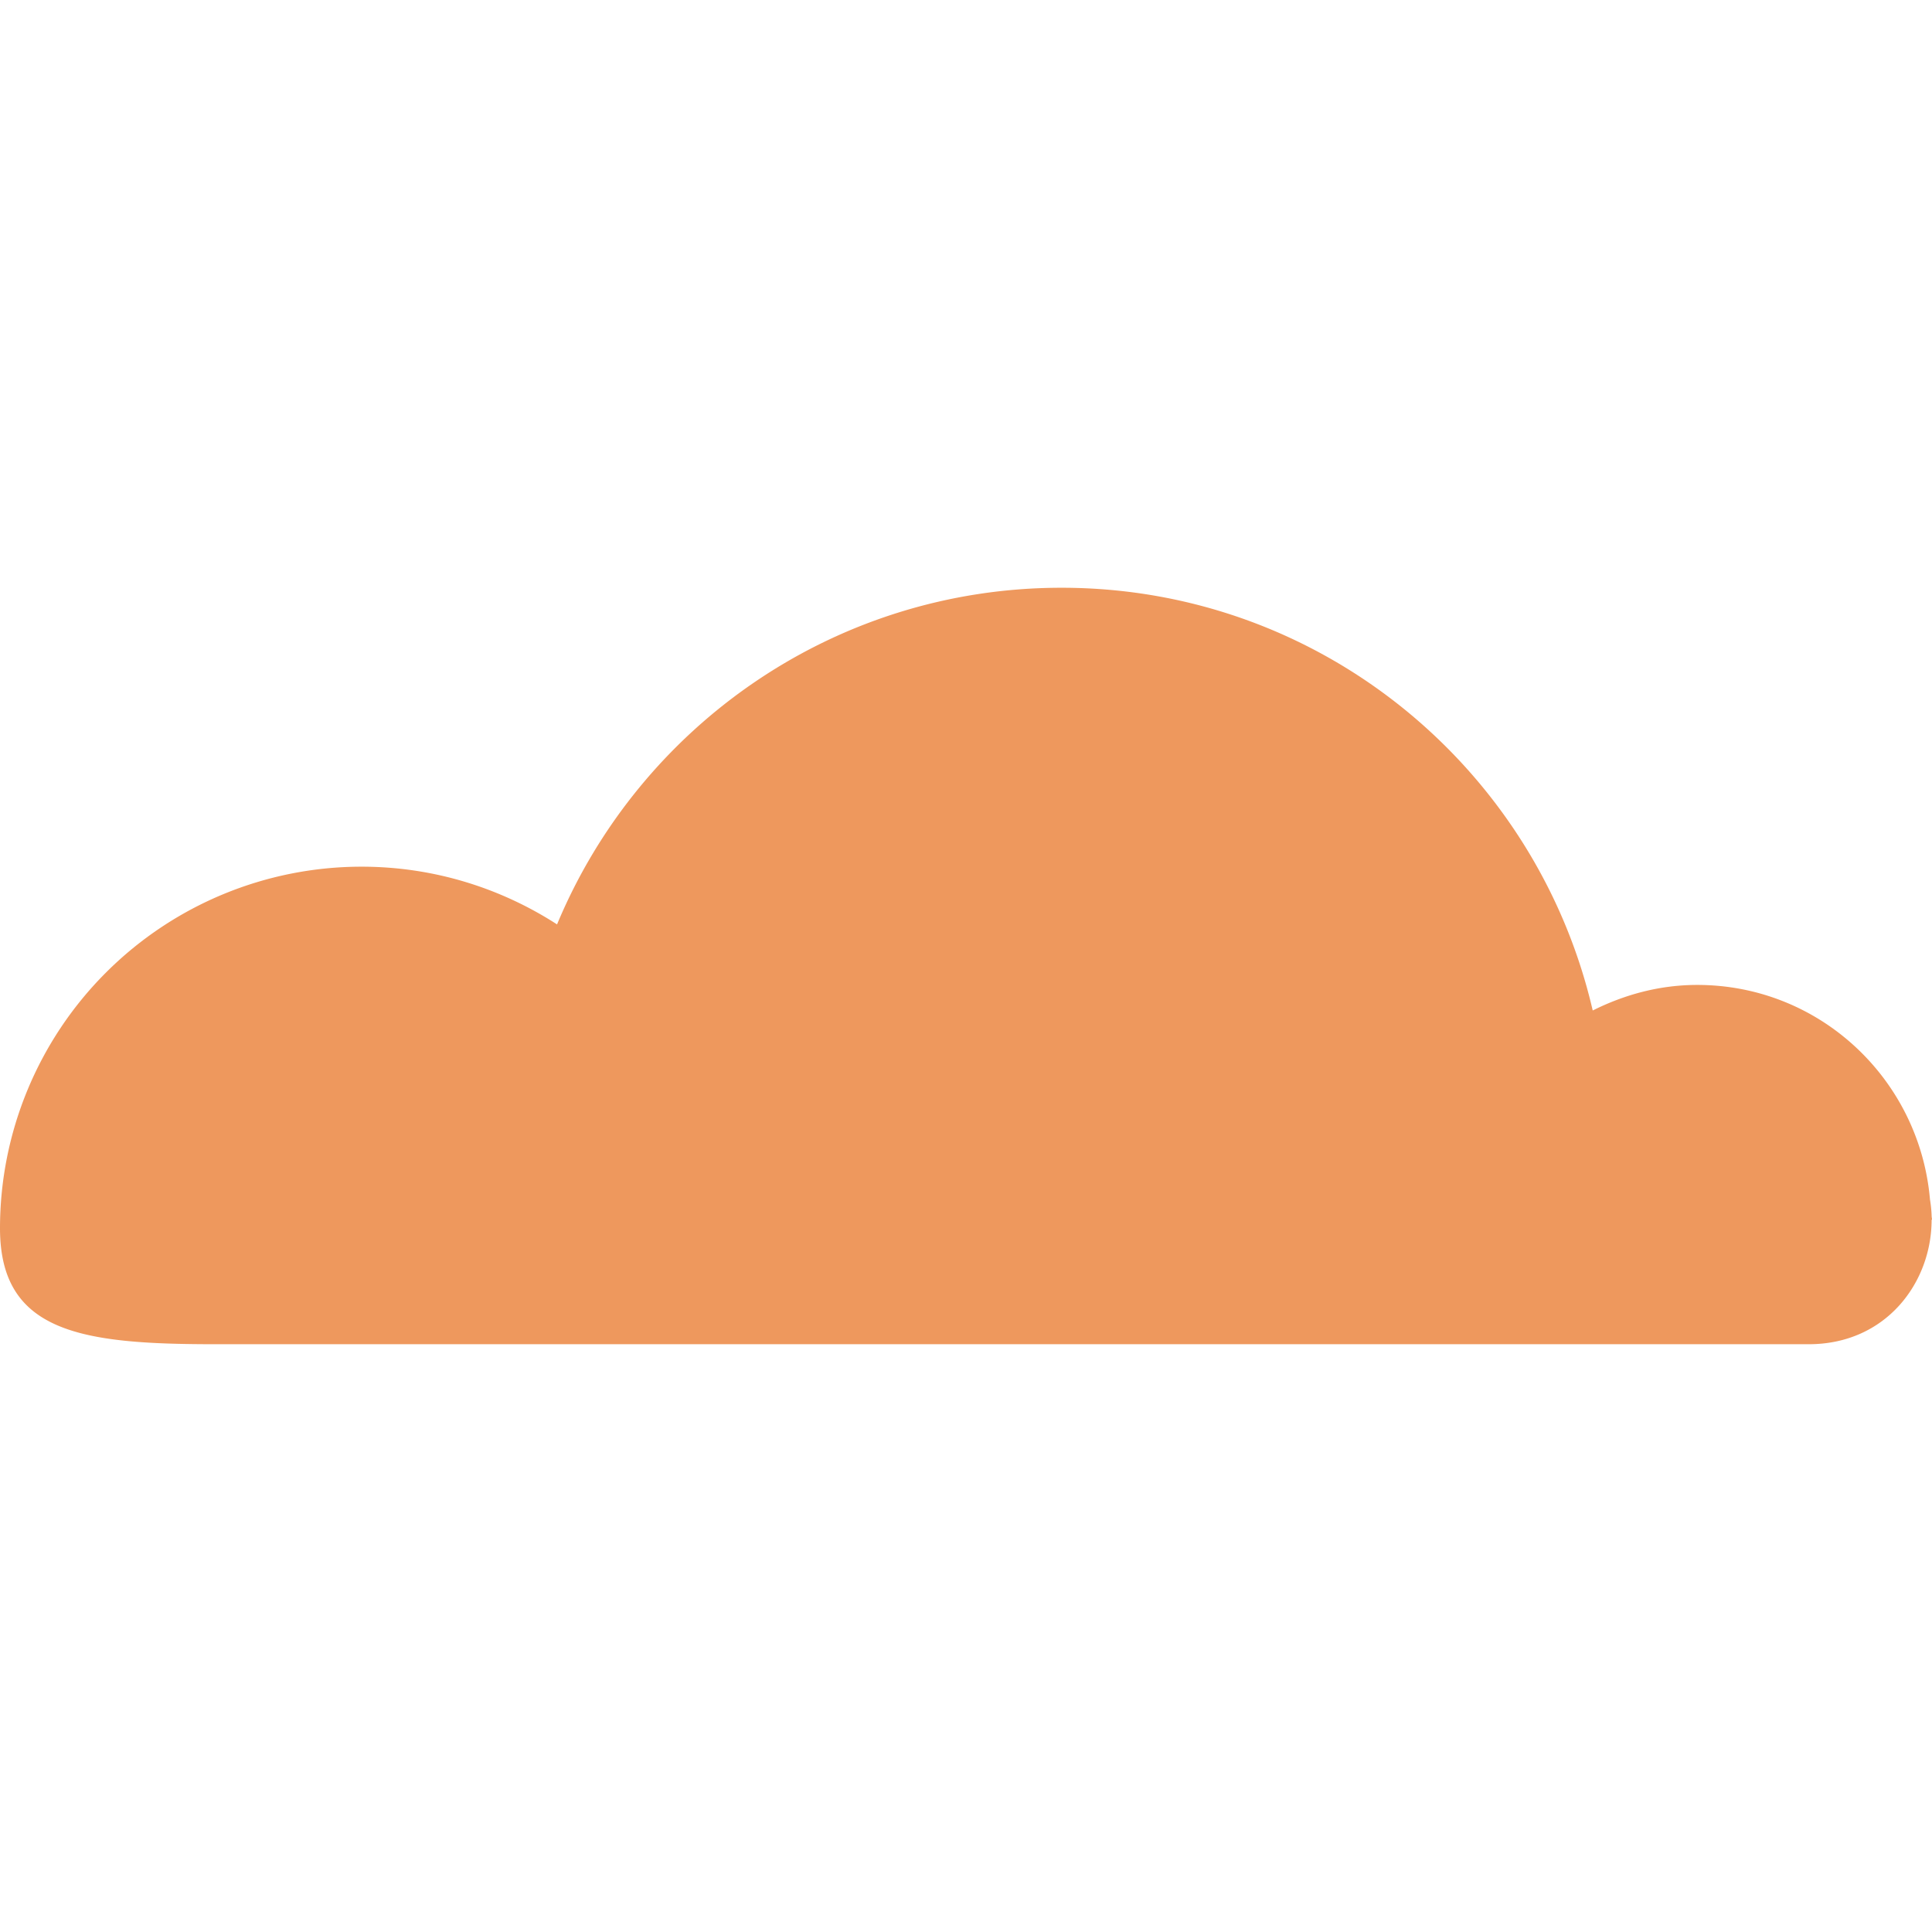 <svg xmlns="http://www.w3.org/2000/svg" width="64" height="64"><path d="M64 40.404c0-.042-.012-.08-.012-.122a4.15 4.15 0 0 0-.055-.549c-.345-3.976-3.644-7.106-7.71-7.106-1.25 0-2.415.323-3.462.847-1.858-8.018-9.012-14.004-17.596-14.004-7.534 0-13.986 4.605-16.712 11.152-1.868-1.205-4.088-1.912-6.477-1.912A11.98 11.98 0 0 0 0 40.687c0 3.454 2.696 3.842 7.113 3.842h52.804c2.568 0 4.073-2.052 4.07-4.126z" fill="#ee985d"/></svg>